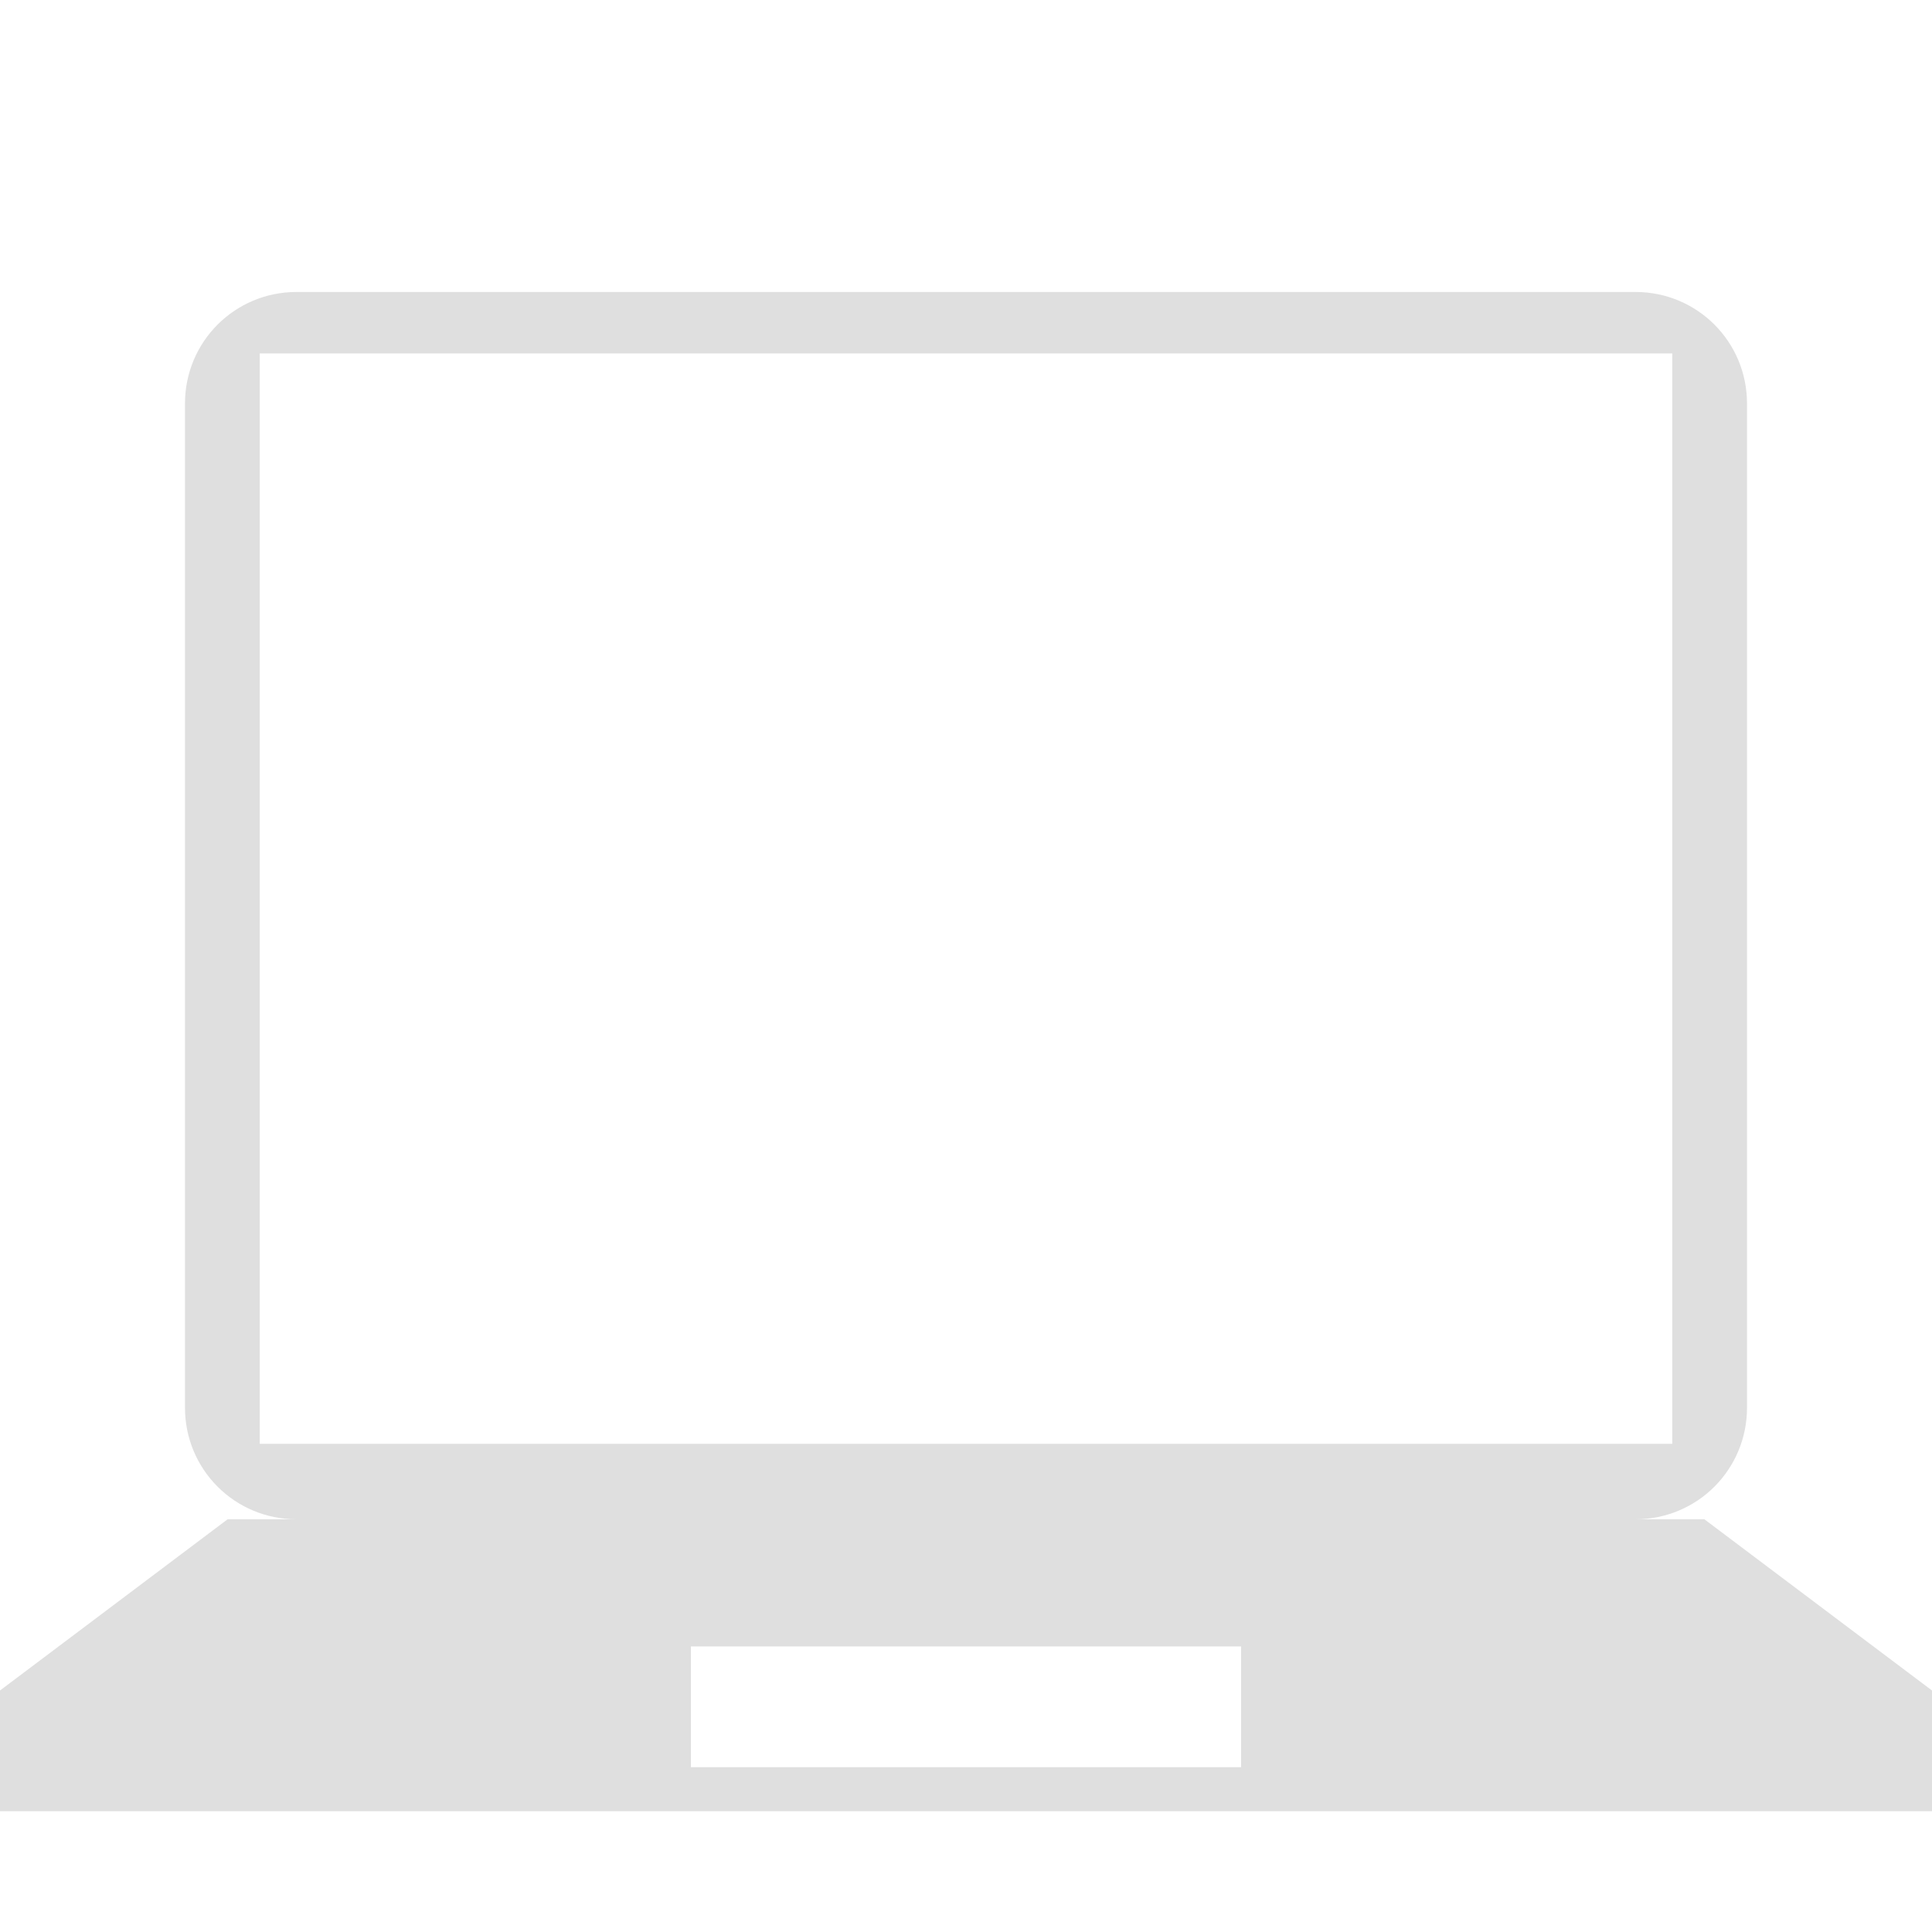 <svg xmlns="http://www.w3.org/2000/svg" width="100%" height="100%" viewBox="0 0 16 16">
 <defs>
  <style id="current-color-scheme" type="text/css">
   .ColorScheme-Text { color:#dfdfdf; } .ColorScheme-Highlight { color:#4285f4; } .ColorScheme-NeutralText { color:#ff9800; } .ColorScheme-PositiveText { color:#4caf50; } .ColorScheme-NegativeText { color:#f44336; }
  </style>
 </defs>
 <path style="fill:currentColor" class="ColorScheme-Text" d="m2.456 2.418c-.512 0-.924.412-.924.924v8.316c0 .512.412.924.924.924h-.571l-1.885 1.418v1h16v-1l-1.885-1.418h-.571c.512 0 .924-.412.924-.924v-8.316c0-.512-.412-.924-.924-.924zm-.305.509h11.698v9.03h-11.698zm3.571 10.708h4.556v1h-4.556z" fill="#dfdfdf" fill-rule="nonzero"/>
</svg>
